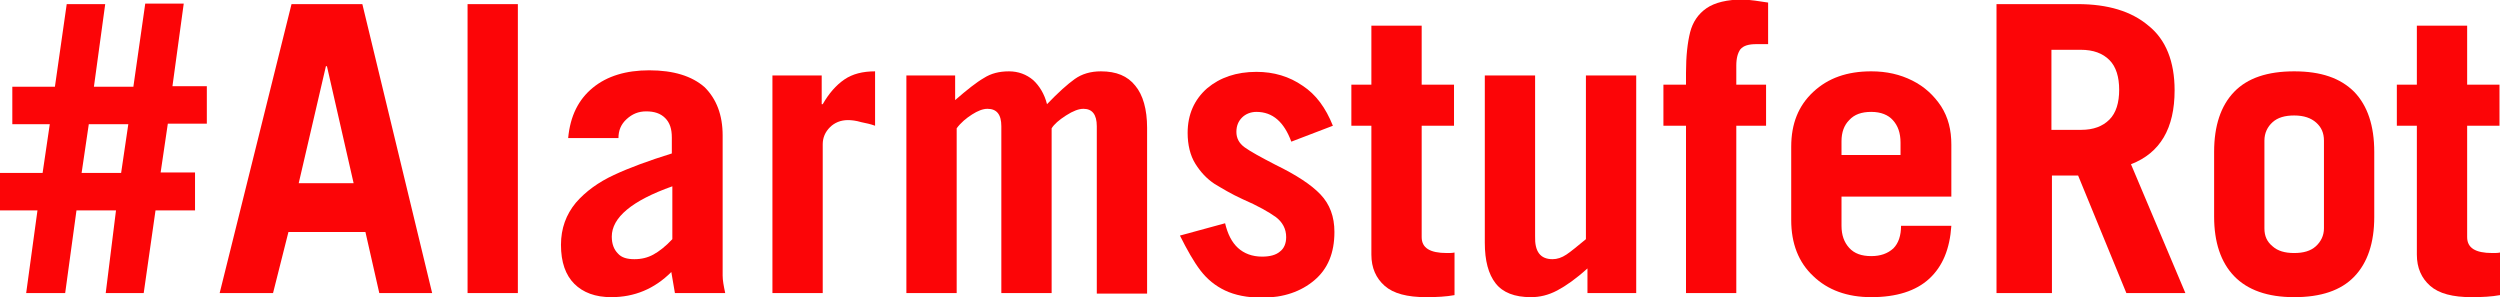<?xml version="1.0" encoding="UTF-8"?>
<svg enable-background="new 0 0 487.1 57.9" version="1.1" viewBox="0 0 487.1 57.9" xml:space="preserve" xmlns="http://www.w3.org/2000/svg">
<style type="text/css">
	.st0{fill:#FC0507;}
</style>
  <path class="st0" d="M26,16.8l2.3-16.1h7.5l-2.2,16.1h6.7v7.3h-7.6l-1.4,9.5h6.7V41h-7.7l-2.3,16.1h-7.4L22.6,41h-7.7l-2.2,16.1    H5.1L7.3,41H0v-7.3h8.3l1.4-9.5H2.4v-7.3h8.3l2.3-16.1h7.5l-2.2,16.1H26z M23.6,33.7l1.4-9.5h-7.7l-1.4,9.5H23.6z"/>
  <path class="st0" d="m73.9 57.1-2.7-11.9h-15l-3 11.9h-10.4l14-56.3h13.8l13.6 56.3h-10.3zm-5-21.4-5.2-22.8h-0.2l-5.3 22.8h10.7z"/>
  <path class="st0" d="M91.1,57.1V0.8h9.8v56.3H91.1z"/>
  <path class="st0" d="m140.8 26.4v27.3c0 0.9 0.2 2 0.5 3.4h-9.8l-0.7-4.1c-3.3 3.3-7.2 4.9-11.7 4.9-3.1 0-5.5-0.9-7.2-2.6s-2.6-4.2-2.6-7.6c0-3.2 1-5.9 2.9-8.2 1.9-2.2 4.4-4 7.4-5.4s6.8-2.8 11.3-4.2v-3.1c0-1.7-0.4-2.9-1.3-3.8s-2.1-1.3-3.7-1.3c-1.5 0-2.7 0.5-3.8 1.5s-1.6 2.2-1.6 3.7h-9.8c0.4-4.3 2-7.5 4.8-9.8s6.5-3.4 11-3.4c4.7 0 8.3 1.1 10.8 3.3 2.3 2.3 3.5 5.4 3.5 9.4zm-17.2 24.1c1.4 0 2.6-0.3 3.7-0.9s2.4-1.6 3.7-3v-10.3c-7.9 2.8-11.8 6.1-11.8 9.8 0 1.4 0.4 2.5 1.2 3.3 0.7 0.8 1.8 1.1 3.2 1.1z"/>
  <path class="st0" d="m165.2 23.4c-1.4 0-2.6 0.5-3.5 1.4s-1.4 2-1.4 3.3v29h-9.8v-42.4h9.6v5.6h0.2c1.2-2.1 2.6-3.7 4.2-4.8s3.6-1.6 6-1.6v10.6c-0.8-0.3-1.7-0.5-2.7-0.7-1-0.3-1.9-0.4-2.6-0.4z"/>
  <path class="st0" d="m204 20.3c2.2-2.3 4-3.9 5.4-4.9s3.1-1.5 5.1-1.5c3 0 5.2 0.9 6.7 2.8 1.5 1.8 2.3 4.6 2.3 8.2v32.3h-9.8v-32.6c0-2.3-0.9-3.4-2.6-3.4-0.9 0-2 0.4-3.4 1.3s-2.3 1.7-2.8 2.5v32.1h-9.8v-32.5c0-2.3-0.9-3.4-2.7-3.4-0.9 0-1.9 0.4-3 1.1s-2.2 1.6-3 2.7v32.1h-9.8v-42.4h9.5v4.8c2.3-2 4.2-3.5 5.6-4.3 1.4-0.9 3-1.3 4.9-1.3 1.8 0 3.4 0.6 4.7 1.7 1.2 1.1 2.2 2.7 2.7 4.7z"/>
  <path class="st0" d="m259.7 24.5-8.1 3.1c-1.4-3.8-3.6-5.8-6.8-5.8-1.1 0-2.1 0.4-2.8 1.1s-1.1 1.6-1.1 2.8 0.5 2.2 1.6 3 3.1 1.9 6 3.4c4.1 2 7 3.9 8.8 5.8s2.7 4.3 2.7 7.3c0 4.1-1.3 7.2-3.9 9.4s-6 3.4-10.2 3.4c-2.9 0-5.3-0.5-7.2-1.4s-3.5-2.2-4.8-3.9-2.6-4-4-6.8l8.8-2.4c0.5 2.1 1.3 3.7 2.5 4.8s2.8 1.7 4.7 1.7c1.5 0 2.7-0.3 3.5-1 0.8-0.6 1.2-1.6 1.2-2.8 0-1.6-0.7-2.9-2-3.9-1.4-1-3.5-2.2-6.5-3.5-2.2-1-4-2.1-5.5-3-1.5-1-2.7-2.3-3.7-3.9s-1.5-3.7-1.5-6c0-3.6 1.3-6.5 3.8-8.7 2.5-2.1 5.7-3.2 9.6-3.2 3.4 0 6.4 0.9 9 2.7 2.6 1.7 4.5 4.3 5.9 7.8z"/>
  <path class="st0" d="m283.3 16.5v8h-6.3v21.7c0 2.1 1.6 3.1 4.9 3.1 0.6 0 1.1 0 1.5-0.1v8.3c-1.6 0.3-3.5 0.4-5.5 0.4-3.7 0-6.4-0.7-8.1-2.2s-2.6-3.5-2.6-6.1v-25.1h-3.9v-8h3.9v-11.5h9.8v11.5h6.3z"/>
  <path class="st0" d="m302.5 50.5c0.9 0 1.8-0.3 2.7-0.9s2.1-1.6 3.8-3v-31.9h9.8v42.4h-9.5v-4.8c-2.2 2-4.2 3.4-5.9 4.3s-3.4 1.3-5.1 1.3c-3.2 0-5.5-0.9-6.9-2.7s-2.1-4.4-2.1-7.9v-32.6h9.8v31.3c-0.1 3 1 4.5 3.4 4.5z"/>
  <path class="st0" d="m344.5 0.5v8.1h-2.3c-1.5 0-2.5 0.3-3.1 1-0.5 0.7-0.8 1.7-0.8 3.2v3.7h5.8v8h-5.8v32.6h-9.8v-32.6h-4.4v-8h4.4v-2.3c0-3.3 0.3-5.9 0.8-7.9s1.6-3.6 3.2-4.7 4-1.7 7.2-1.7c1.4 0.1 3 0.3 4.8 0.6z"/>
  <path class="st0" d="m380.2 28.2v10.1h-21.4v5.7c0 1.8 0.5 3.2 1.5 4.3s2.4 1.6 4.3 1.6c1.8 0 3.2-0.5 4.3-1.5 1-1 1.5-2.5 1.5-4.4h9.8c-0.3 4.5-1.7 7.9-4.3 10.3s-6.4 3.6-11.3 3.6c-4.7 0-8.5-1.4-11.3-4.1-2.9-2.7-4.3-6.4-4.3-10.9v-14.3c0-4.5 1.4-8 4.3-10.7s6.6-4 11.3-4c3 0 5.6 0.6 8 1.8s4.2 2.9 5.6 5c1.4 2.2 2 4.6 2 7.5zm-15.6-6.4c-1.9 0-3.3 0.5-4.3 1.6-1 1-1.5 2.4-1.5 4.1v2.7h11.5v-2.4c0-1.9-0.5-3.3-1.5-4.4-0.9-1-2.3-1.6-4.2-1.6z"/>
  <path class="st0" d="m423.7 17.6c0 7.4-2.8 12.2-8.5 14.4l10.6 25.1h-11.5l-9.4-22.9h-5.1v22.9h-10.8v-56.3h15.8c5.9 0 10.5 1.4 13.8 4.2 3.4 2.7 5.1 7 5.1 12.6zm-10.8-0.1c0-2.5-0.6-4.5-1.9-5.8s-3.1-2-5.6-2h-5.7v15.6h5.8c2.4 0 4.2-0.7 5.5-2s1.9-3.3 1.9-5.8z"/>
  <path class="st0" d="m462.6 29.6v12.7c0 5-1.3 8.9-3.9 11.6s-6.5 4-11.7 4-9.1-1.4-11.7-4.1-3.9-6.6-3.9-11.6v-12.6c0-5.1 1.3-9 3.9-11.7s6.5-4 11.7-4 9 1.3 11.7 4c2.6 2.7 3.9 6.6 3.9 11.7zm-15.6 19.7c1.8 0 3.2-0.4 4.2-1.3s1.6-2.1 1.6-3.5v-17.1c0-1.5-0.5-2.6-1.5-3.5s-2.4-1.4-4.3-1.4c-1.8 0-3.2 0.4-4.2 1.3s-1.6 2.1-1.6 3.6v17.1c0 1.5 0.5 2.6 1.6 3.5 1 0.9 2.4 1.3 4.2 1.3z"/>
  <path class="st0" d="m487 16.5v8h-6.3v21.7c0 2.1 1.6 3.1 4.9 3.1 0.6 0 1.1 0 1.5-0.1v8.3c-1.6 0.3-3.5 0.4-5.5 0.4-3.7 0-6.4-0.7-8.1-2.2s-2.6-3.5-2.6-6.1v-25.1h-3.9v-8h3.9v-11.5h9.8v11.5h6.3z"/>
</svg>

